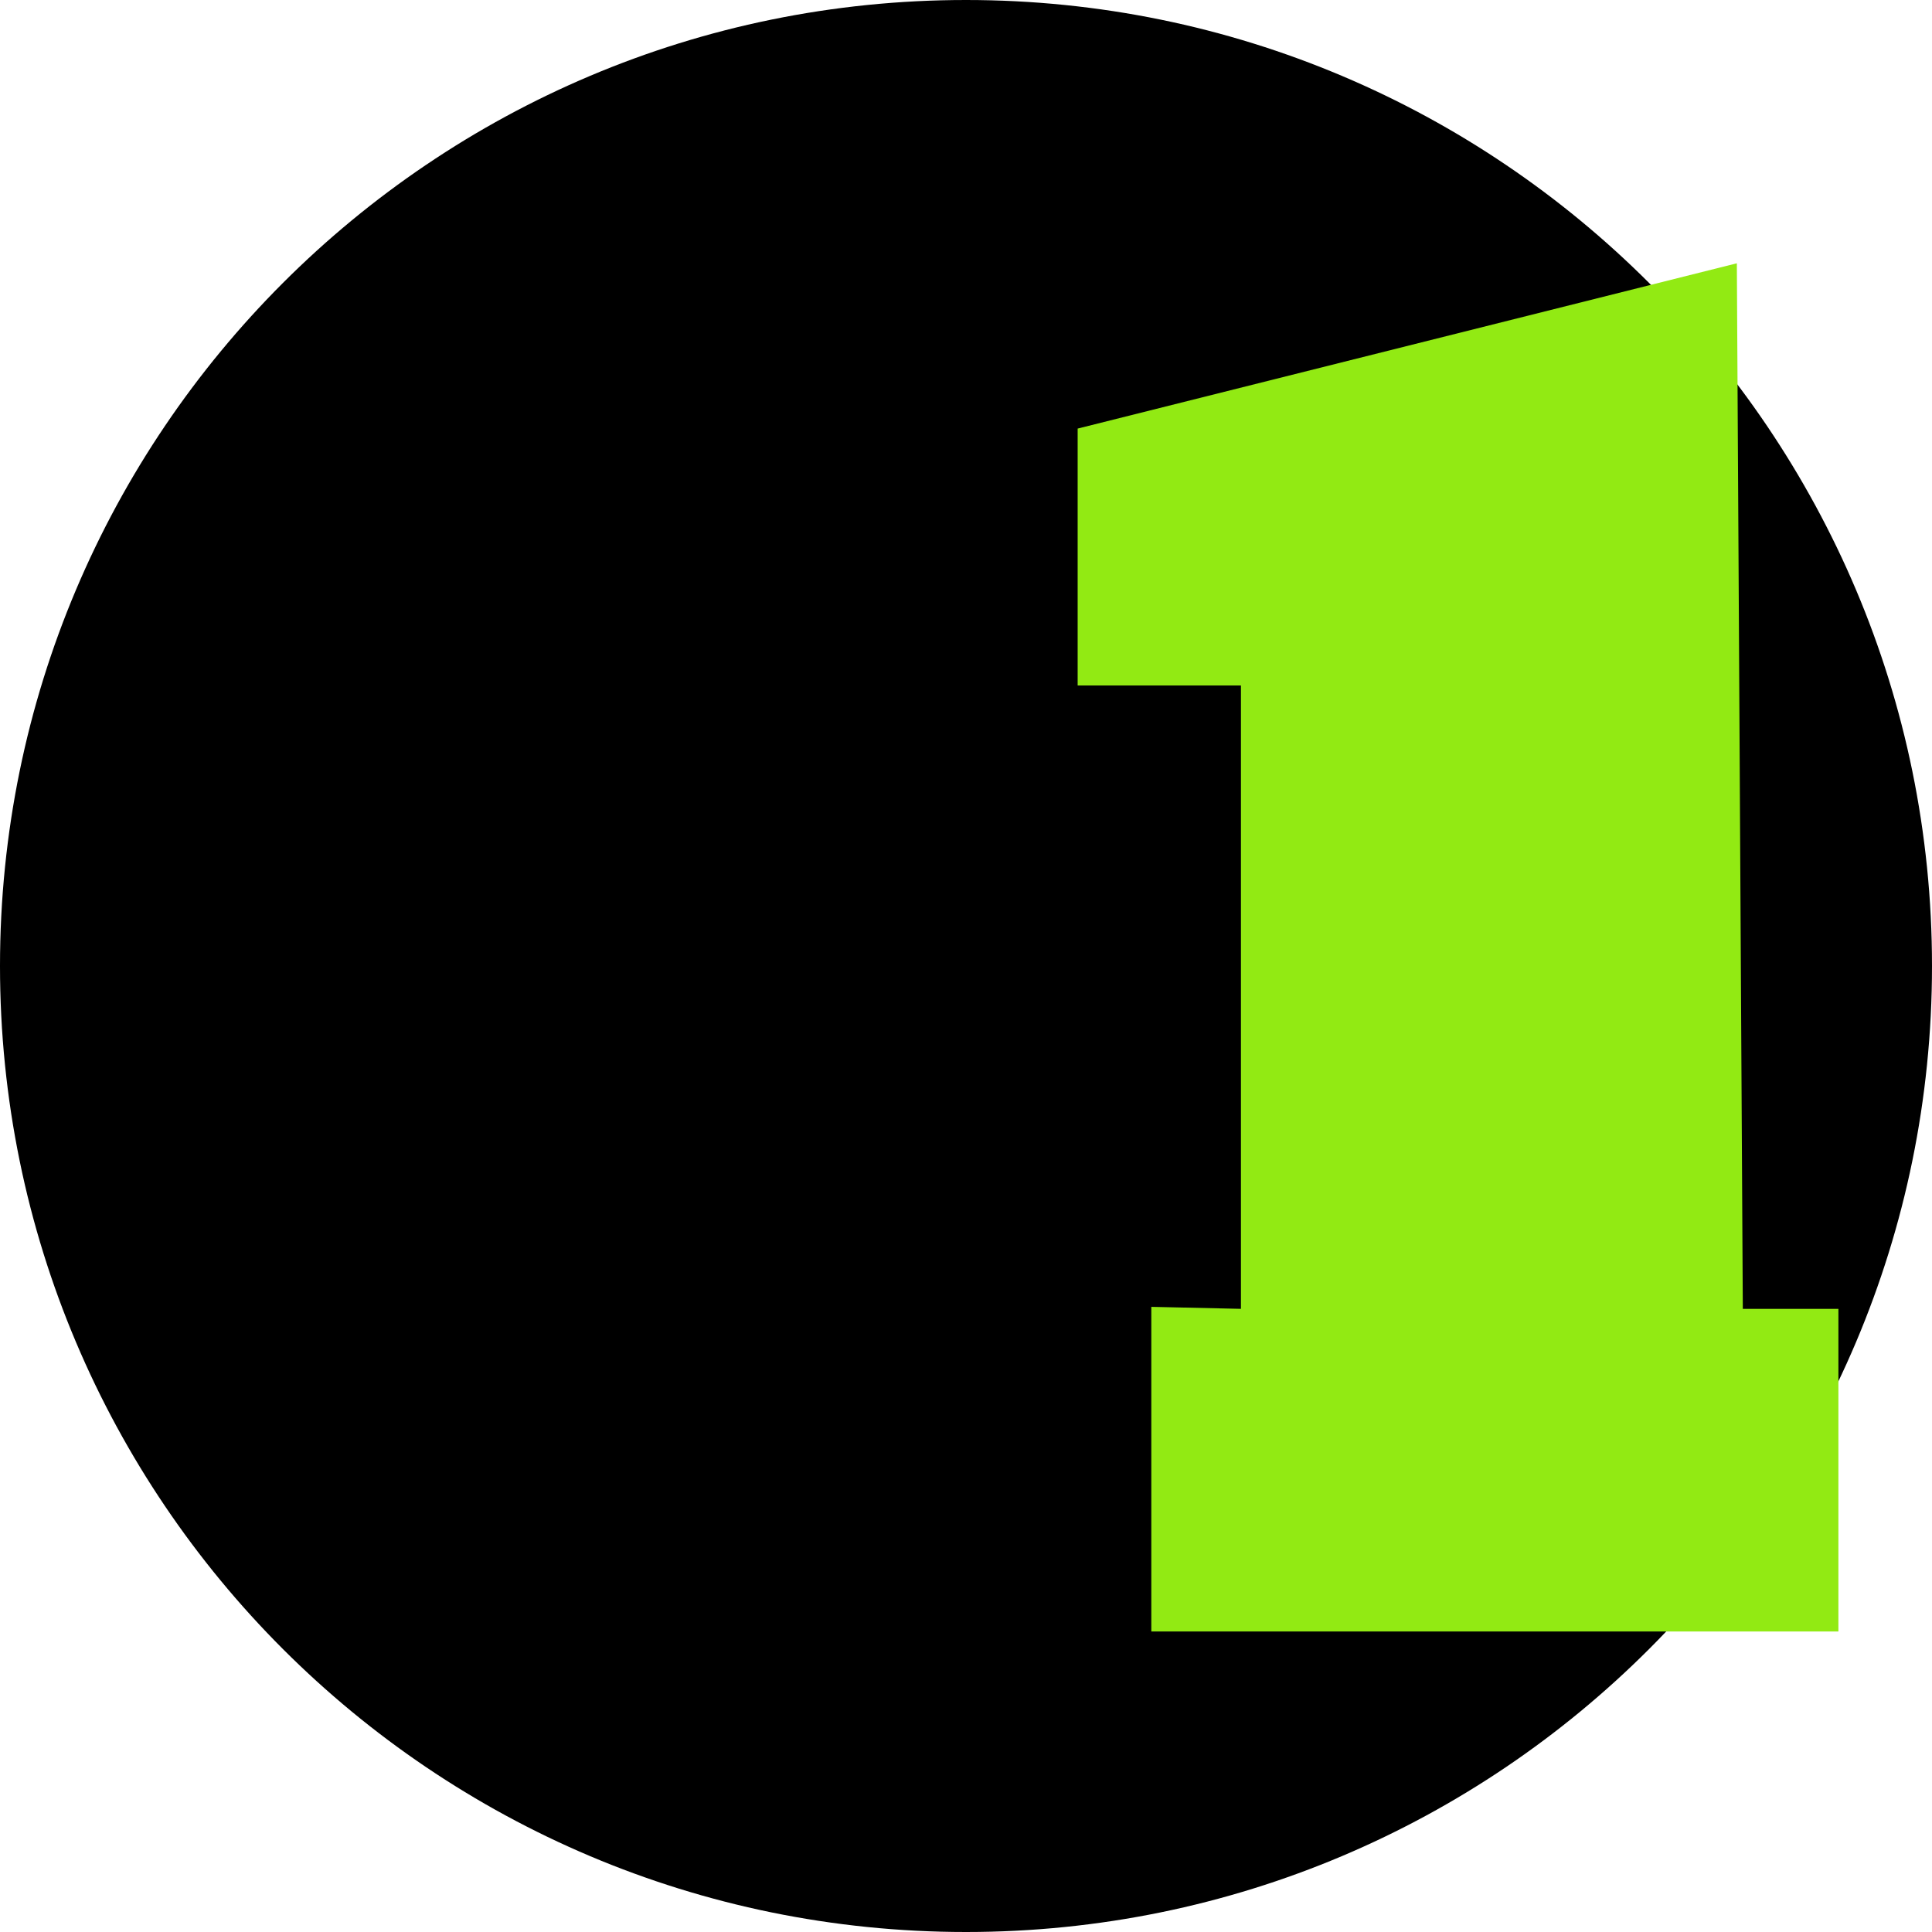 <svg width="90" height="90" viewBox="0 0 90 90" fill="none" xmlns="http://www.w3.org/2000/svg">
<path d="M90 45C90 69.853 69.853 90 45 90C20.147 90 0 69.853 0 45C0 20.147 20.147 0 45 0C69.853 0 90 20.147 90 45Z" fill="black"/>
<path d="M85.64 60.971V76H53.633V60.878L57.808 60.971V31.933H50.201V19.965L80.909 12.265L81.187 60.971H85.64Z" fill="#92EA13"/>
</svg>
